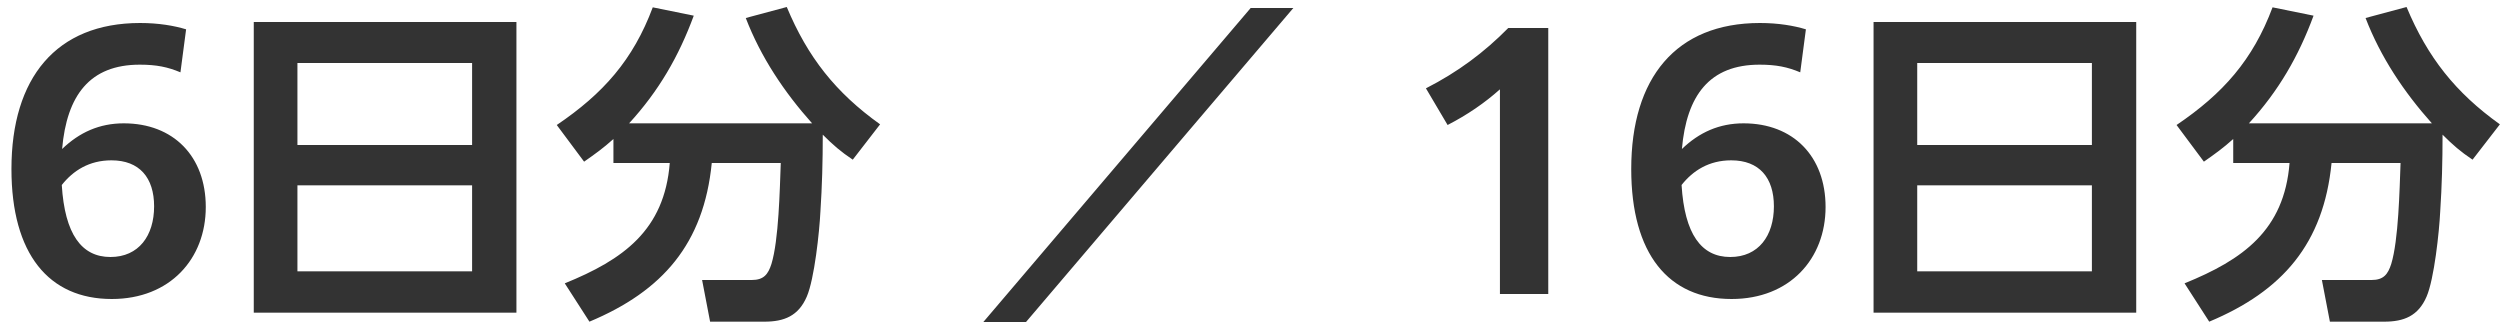 <svg width="180" height="24" viewBox="0 0 180 24" fill="none" xmlns="http://www.w3.org/2000/svg">
<path d="M12.992 5.208C12.08 4.824 11.264 4.656 10.064 4.656C6.464 4.656 4.808 6.864 4.472 10.728C5.72 9.528 7.16 8.88 8.912 8.88C12.488 8.88 14.816 11.256 14.816 14.904C14.816 18.624 12.248 21.528 8.048 21.528C3.512 21.528 0.824 18.288 0.824 12.168C0.824 5.616 4.04 1.656 10.088 1.656C11.408 1.656 12.536 1.848 13.4 2.112L12.992 5.208ZM8.024 11.544C6.416 11.544 5.264 12.288 4.448 13.32C4.664 16.848 5.864 18.504 7.952 18.504C9.992 18.504 11.096 16.968 11.096 14.856C11.096 12.792 10.04 11.544 8.024 11.544ZM18.271 1.584H37.183V22.512H18.271V1.584ZM21.415 10.44H33.991V4.536H21.415V10.44ZM21.415 13.344V19.536H33.991V13.344H21.415ZM44.167 10.008C43.447 10.656 42.847 11.088 42.055 11.64L40.087 9C43.423 6.744 45.583 4.32 46.999 0.528L49.951 1.128C48.871 4.056 47.431 6.552 45.295 8.88H58.471C56.455 6.624 54.775 4.104 53.695 1.296L56.647 0.504C58.159 4.128 60.175 6.672 63.367 8.952L61.399 11.496C60.535 10.92 59.983 10.44 59.239 9.696C59.239 11.616 59.191 13.392 59.071 15.216C58.999 16.68 58.639 20.088 58.087 21.36C57.487 22.752 56.455 23.16 55.039 23.16H51.127L50.551 20.16H54.127C54.991 20.16 55.303 19.752 55.543 19.008C56.071 17.28 56.143 13.656 56.215 11.736H51.247C50.671 17.544 47.719 20.952 42.439 23.16L40.663 20.4C44.863 18.696 47.839 16.584 48.223 11.736H44.167V10.008ZM70.801 23.184L90.049 0.576H93.121L73.873 23.184H70.801ZM107.995 21.168V6.432C106.891 7.416 105.667 8.256 104.227 9L102.667 6.36C104.971 5.184 106.867 3.768 108.595 2.016H111.475V21.168H107.995ZM129.617 5.208C128.705 4.824 127.889 4.656 126.689 4.656C123.089 4.656 121.433 6.864 121.097 10.728C122.345 9.528 123.785 8.88 125.537 8.88C129.113 8.88 131.441 11.256 131.441 14.904C131.441 18.624 128.873 21.528 124.673 21.528C120.137 21.528 117.449 18.288 117.449 12.168C117.449 5.616 120.665 1.656 126.713 1.656C128.033 1.656 129.161 1.848 130.025 2.112L129.617 5.208ZM124.649 11.544C123.041 11.544 121.889 12.288 121.073 13.32C121.289 16.848 122.489 18.504 124.577 18.504C126.617 18.504 127.721 16.968 127.721 14.856C127.721 12.792 126.665 11.544 124.649 11.544ZM134.896 1.584H153.808V22.512H134.896V1.584ZM138.04 10.44H150.616V4.536H138.04V10.44ZM138.04 13.344V19.536H150.616V13.344H138.04ZM160.792 10.008C160.072 10.656 159.472 11.088 158.68 11.64L156.712 9C160.048 6.744 162.208 4.32 163.624 0.528L166.576 1.128C165.496 4.056 164.056 6.552 161.92 8.88H175.096C173.08 6.624 171.4 4.104 170.32 1.296L173.272 0.504C174.784 4.128 176.8 6.672 179.992 8.952L178.024 11.496C177.16 10.92 176.608 10.44 175.864 9.696C175.864 11.616 175.816 13.392 175.696 15.216C175.624 16.68 175.264 20.088 174.712 21.36C174.112 22.752 173.08 23.16 171.664 23.16H167.752L167.176 20.16H170.752C171.616 20.16 171.928 19.752 172.168 19.008C172.696 17.28 172.768 13.656 172.84 11.736H167.872C167.296 17.544 164.344 20.952 159.064 23.16L157.288 20.4C161.488 18.696 164.464 16.584 164.848 11.736H160.792V10.008Z" fill="#333333"/>
</svg>
